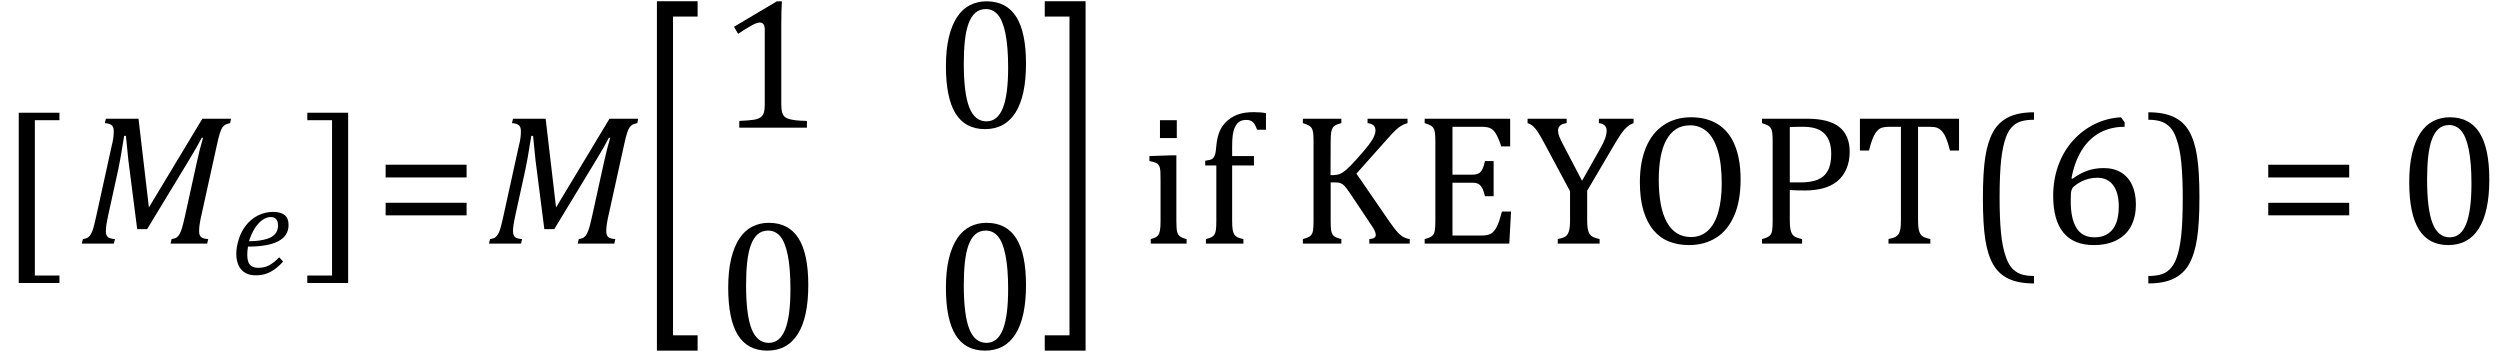 <?xml version="1.0" encoding="UTF-8" standalone="no"?><svg xmlns="http://www.w3.org/2000/svg" xmlns:xlink="http://www.w3.org/1999/xlink" stroke-dasharray="none" shape-rendering="auto" font-family="'Dialog'" width="266.813" text-rendering="auto" fill-opacity="1" contentScriptType="text/ecmascript" color-interpolation="auto" color-rendering="auto" preserveAspectRatio="xMidYMid meet" font-size="12" fill="black" stroke="black" image-rendering="auto" stroke-miterlimit="10" zoomAndPan="magnify" version="1.0" stroke-linecap="square" stroke-linejoin="miter" contentStyleType="text/css" font-style="normal" height="38" stroke-width="1" stroke-dashoffset="0" font-weight="normal" stroke-opacity="1" y="-12"><!--Converted from MathML using JEuclid--><defs id="genericDefs"/><g><g text-rendering="optimizeLegibility" transform="translate(-0.234,26)" color-rendering="optimizeQuality" color-interpolation="linearRGB" image-rendering="optimizeQuality"><path d="M6.578 4.203 L2.234 4.203 L2.234 -13.969 L6.578 -13.969 L6.578 -13.172 L3.953 -13.172 L3.953 3.406 L6.578 3.406 L6.578 4.203 Z" stroke="none"/></g><g text-rendering="optimizeLegibility" transform="translate(8.344,26)" color-rendering="optimizeQuality" color-interpolation="linearRGB" image-rendering="optimizeQuality"><path d="M13.25 -13.328 L16.312 -13.328 L16.219 -12.859 Q15.844 -12.781 15.68 -12.68 Q15.516 -12.578 15.383 -12.383 Q15.25 -12.188 15.117 -11.773 Q14.984 -11.359 14.781 -10.422 L13.109 -2.844 Q12.984 -2.266 12.945 -1.93 Q12.906 -1.594 12.906 -1.312 Q12.906 -0.875 13.125 -0.695 Q13.344 -0.516 13.875 -0.484 L13.766 0 L9.859 0 L9.969 -0.484 Q10.328 -0.531 10.516 -0.664 Q10.703 -0.797 10.828 -1.031 Q10.953 -1.266 11.062 -1.602 Q11.172 -1.938 11.391 -2.906 L12.688 -8.797 Q12.938 -9.969 13.328 -11.297 L13.188 -11.297 Q12.906 -10.766 12.633 -10.281 Q12.359 -9.797 11.812 -8.891 L7.359 -1.547 L6.297 -1.547 L5.359 -8.875 L5.094 -11.5 L4.906 -11.5 Q4.531 -9.047 4.156 -7.359 L3.219 -3.094 Q3.062 -2.359 3.008 -1.992 Q2.953 -1.625 2.953 -1.312 Q2.953 -0.875 3.18 -0.695 Q3.406 -0.516 3.922 -0.484 L3.812 0 L0.391 0 L0.5 -0.484 Q0.875 -0.531 1.055 -0.664 Q1.234 -0.797 1.367 -1.031 Q1.5 -1.266 1.602 -1.602 Q1.703 -1.938 1.922 -2.906 L3.578 -10.438 Q3.688 -10.844 3.742 -11.227 Q3.797 -11.609 3.797 -12 Q3.797 -12.469 3.562 -12.648 Q3.328 -12.828 2.844 -12.859 L2.953 -13.328 L6.438 -13.328 L7.547 -3.859 L13.25 -13.328 Z" stroke="none"/></g><g text-rendering="optimizeLegibility" transform="translate(24.656,29.273)" color-rendering="optimizeQuality" color-interpolation="linearRGB" image-rendering="optimizeQuality"><path d="M5.562 -1.359 Q5.062 -0.812 4.594 -0.492 Q4.125 -0.172 3.664 -0.031 Q3.203 0.109 2.641 0.109 Q2.094 0.109 1.703 -0.062 Q1.312 -0.234 1.062 -0.539 Q0.812 -0.844 0.688 -1.266 Q0.562 -1.688 0.562 -2.188 Q0.562 -2.906 0.828 -3.75 Q1.094 -4.594 1.625 -5.258 Q2.156 -5.922 2.898 -6.289 Q3.641 -6.656 4.484 -6.656 Q5.312 -6.656 5.727 -6.32 Q6.141 -5.984 6.141 -5.266 Q6.141 -4.109 5.047 -3.531 Q3.953 -2.953 1.812 -2.953 Q1.734 -2.531 1.734 -2.062 Q1.734 -1.344 2.016 -1.016 Q2.297 -0.688 2.922 -0.688 Q3.562 -0.688 4.07 -0.961 Q4.578 -1.234 5.141 -1.812 L5.562 -1.359 ZM1.922 -3.531 Q2.562 -3.531 3.031 -3.602 Q3.5 -3.672 3.844 -3.781 Q4.188 -3.891 4.414 -4.047 Q4.641 -4.203 4.773 -4.391 Q4.906 -4.578 4.961 -4.789 Q5.016 -5 5.016 -5.219 Q5.016 -5.641 4.82 -5.875 Q4.625 -6.109 4.234 -6.109 Q3.766 -6.109 3.305 -5.766 Q2.844 -5.422 2.492 -4.836 Q2.141 -4.25 1.922 -3.531 Z" stroke="none"/></g><g text-rendering="optimizeLegibility" transform="translate(32.375,26)" color-rendering="optimizeQuality" color-interpolation="linearRGB" image-rendering="optimizeQuality"><path d="M4.781 4.203 L0.422 4.203 L0.422 3.406 L3.062 3.406 L3.062 -13.172 L0.422 -13.172 L0.422 -13.969 L4.781 -13.969 L4.781 4.203 Z" stroke="none"/></g><g text-rendering="optimizeLegibility" transform="translate(39.938,26)" color-rendering="optimizeQuality" color-interpolation="linearRGB" image-rendering="optimizeQuality"><path d="M1.219 -7.062 L1.219 -8.422 L9.859 -8.422 L9.859 -7.062 L1.219 -7.062 ZM1.219 -3.016 L1.219 -4.359 L9.859 -4.359 L9.859 -3.016 L1.219 -3.016 Z" stroke="none"/></g><g text-rendering="optimizeLegibility" transform="translate(51.797,26)" color-rendering="optimizeQuality" color-interpolation="linearRGB" image-rendering="optimizeQuality"><path d="M13.25 -13.328 L16.312 -13.328 L16.219 -12.859 Q15.844 -12.781 15.68 -12.68 Q15.516 -12.578 15.383 -12.383 Q15.25 -12.188 15.117 -11.773 Q14.984 -11.359 14.781 -10.422 L13.109 -2.844 Q12.984 -2.266 12.945 -1.93 Q12.906 -1.594 12.906 -1.312 Q12.906 -0.875 13.125 -0.695 Q13.344 -0.516 13.875 -0.484 L13.766 0 L9.859 0 L9.969 -0.484 Q10.328 -0.531 10.516 -0.664 Q10.703 -0.797 10.828 -1.031 Q10.953 -1.266 11.062 -1.602 Q11.172 -1.938 11.391 -2.906 L12.688 -8.797 Q12.938 -9.969 13.328 -11.297 L13.188 -11.297 Q12.906 -10.766 12.633 -10.281 Q12.359 -9.797 11.812 -8.891 L7.359 -1.547 L6.297 -1.547 L5.359 -8.875 L5.094 -11.5 L4.906 -11.5 Q4.531 -9.047 4.156 -7.359 L3.219 -3.094 Q3.062 -2.359 3.008 -1.992 Q2.953 -1.625 2.953 -1.312 Q2.953 -0.875 3.18 -0.695 Q3.406 -0.516 3.922 -0.484 L3.812 0 L0.391 0 L0.5 -0.484 Q0.875 -0.531 1.055 -0.664 Q1.234 -0.797 1.367 -1.031 Q1.5 -1.266 1.602 -1.602 Q1.703 -1.938 1.922 -2.906 L3.578 -10.438 Q3.688 -10.844 3.742 -11.227 Q3.797 -11.609 3.797 -12 Q3.797 -12.469 3.562 -12.648 Q3.328 -12.828 2.844 -12.859 L2.953 -13.328 L6.438 -13.328 L7.547 -3.859 L13.25 -13.328 Z" stroke="none"/></g><g text-rendering="optimizeLegibility" transform="translate(67.875,28.797) matrix(1,0,0,2.052,0,0)" color-rendering="optimizeQuality" color-interpolation="linearRGB" image-rendering="optimizeQuality"><path d="M6.578 4.203 L2.234 4.203 L2.234 -13.969 L6.578 -13.969 L6.578 -13.172 L3.953 -13.172 L3.953 3.406 L6.578 3.406 L6.578 4.203 Z" stroke="none"/></g><g text-rendering="optimizeLegibility" transform="translate(76.602,13.624)" color-rendering="optimizeQuality" color-interpolation="linearRGB" image-rendering="optimizeQuality"><path d="M6.781 -2.547 Q6.781 -1.984 6.852 -1.695 Q6.922 -1.406 7.078 -1.227 Q7.234 -1.047 7.539 -0.945 Q7.844 -0.844 8.305 -0.789 Q8.766 -0.734 9.516 -0.719 L9.516 0 L2.297 0 L2.297 -0.719 Q3.375 -0.766 3.844 -0.844 Q4.312 -0.922 4.555 -1.094 Q4.797 -1.266 4.906 -1.562 Q5.016 -1.859 5.016 -2.547 L5.016 -10.469 Q5.016 -10.859 4.883 -11.039 Q4.75 -11.219 4.484 -11.219 Q4.172 -11.219 3.594 -10.898 Q3.016 -10.578 2.172 -10.016 L1.734 -10.766 L6.312 -13.484 L6.844 -13.484 Q6.781 -12.547 6.781 -10.891 L6.781 -2.547 Z" stroke="none"/></g><g text-rendering="optimizeLegibility" transform="translate(99.688,13.624)" color-rendering="optimizeQuality" color-interpolation="linearRGB" image-rendering="optimizeQuality"><path d="M5.438 0.156 Q3.328 0.156 2.297 -1.508 Q1.266 -3.172 1.266 -6.547 Q1.266 -8.344 1.578 -9.648 Q1.891 -10.953 2.461 -11.812 Q3.031 -12.672 3.836 -13.078 Q4.641 -13.484 5.594 -13.484 Q7.719 -13.484 8.766 -11.836 Q9.812 -10.188 9.812 -6.844 Q9.812 -3.391 8.695 -1.617 Q7.578 0.156 5.438 0.156 ZM3.172 -6.844 Q3.172 -3.656 3.758 -2.164 Q4.344 -0.672 5.594 -0.672 Q6.766 -0.672 7.336 -2.078 Q7.906 -3.484 7.906 -6.422 Q7.906 -8.656 7.617 -10.055 Q7.328 -11.453 6.805 -12.055 Q6.281 -12.656 5.531 -12.656 Q4.859 -12.656 4.406 -12.258 Q3.953 -11.859 3.68 -11.109 Q3.406 -10.359 3.289 -9.273 Q3.172 -8.188 3.172 -6.844 Z" stroke="none"/></g><g text-rendering="optimizeLegibility" transform="translate(76.453,37.264)" color-rendering="optimizeQuality" color-interpolation="linearRGB" image-rendering="optimizeQuality"><path d="M5.438 0.156 Q3.328 0.156 2.297 -1.508 Q1.266 -3.172 1.266 -6.547 Q1.266 -8.344 1.578 -9.648 Q1.891 -10.953 2.461 -11.812 Q3.031 -12.672 3.836 -13.078 Q4.641 -13.484 5.594 -13.484 Q7.719 -13.484 8.766 -11.836 Q9.812 -10.188 9.812 -6.844 Q9.812 -3.391 8.695 -1.617 Q7.578 0.156 5.438 0.156 ZM3.172 -6.844 Q3.172 -3.656 3.758 -2.164 Q4.344 -0.672 5.594 -0.672 Q6.766 -0.672 7.336 -2.078 Q7.906 -3.484 7.906 -6.422 Q7.906 -8.656 7.617 -10.055 Q7.328 -11.453 6.805 -12.055 Q6.281 -12.656 5.531 -12.656 Q4.859 -12.656 4.406 -12.258 Q3.953 -11.859 3.68 -11.109 Q3.406 -10.359 3.289 -9.273 Q3.172 -8.188 3.172 -6.844 Z" stroke="none"/></g><g text-rendering="optimizeLegibility" transform="translate(99.688,37.264)" color-rendering="optimizeQuality" color-interpolation="linearRGB" image-rendering="optimizeQuality"><path d="M5.438 0.156 Q3.328 0.156 2.297 -1.508 Q1.266 -3.172 1.266 -6.547 Q1.266 -8.344 1.578 -9.648 Q1.891 -10.953 2.461 -11.812 Q3.031 -12.672 3.836 -13.078 Q4.641 -13.484 5.594 -13.484 Q7.719 -13.484 8.766 -11.836 Q9.812 -10.188 9.812 -6.844 Q9.812 -3.391 8.695 -1.617 Q7.578 0.156 5.438 0.156 ZM3.172 -6.844 Q3.172 -3.656 3.758 -2.164 Q4.344 -0.672 5.594 -0.672 Q6.766 -0.672 7.336 -2.078 Q7.906 -3.484 7.906 -6.422 Q7.906 -8.656 7.617 -10.055 Q7.328 -11.453 6.805 -12.055 Q6.281 -12.656 5.531 -12.656 Q4.859 -12.656 4.406 -12.258 Q3.953 -11.859 3.68 -11.109 Q3.406 -10.359 3.289 -9.273 Q3.172 -8.188 3.172 -6.844 Z" stroke="none"/></g><g text-rendering="optimizeLegibility" transform="translate(111.079,28.797) matrix(1,0,0,2.052,0,0)" color-rendering="optimizeQuality" color-interpolation="linearRGB" image-rendering="optimizeQuality"><path d="M4.781 4.203 L0.422 4.203 L0.422 3.406 L3.062 3.406 L3.062 -13.172 L0.422 -13.172 L0.422 -13.969 L4.781 -13.969 L4.781 4.203 Z" stroke="none"/></g><g text-rendering="optimizeLegibility" transform="translate(117.86,26)" color-rendering="optimizeQuality" color-interpolation="linearRGB" image-rendering="optimizeQuality"><path d="M7.734 -13.172 L7.734 -11.266 L5.938 -11.266 L5.938 -13.172 L7.734 -13.172 ZM4.953 -0.484 Q5.328 -0.594 5.492 -0.68 Q5.656 -0.766 5.766 -0.922 Q5.875 -1.078 5.938 -1.406 Q6 -1.734 6 -2.406 L6 -6.672 Q6 -7.297 5.984 -7.68 Q5.969 -8.062 5.852 -8.289 Q5.734 -8.516 5.492 -8.625 Q5.25 -8.734 4.812 -8.812 L4.812 -9.344 L7.094 -9.422 L7.688 -9.422 L7.688 -2.438 Q7.688 -1.609 7.766 -1.281 Q7.844 -0.953 8.062 -0.781 Q8.281 -0.609 8.781 -0.484 L8.781 0 L4.953 0 L4.953 -0.484 ZM15.969 -8.344 L13.641 -8.344 L13.641 -2.438 Q13.641 -1.781 13.703 -1.453 Q13.766 -1.125 13.883 -0.953 Q14 -0.781 14.203 -0.68 Q14.406 -0.578 14.844 -0.484 L14.844 0 L10.844 0 L10.844 -0.484 Q11.281 -0.594 11.469 -0.703 Q11.656 -0.812 11.758 -0.977 Q11.859 -1.141 11.906 -1.453 Q11.953 -1.766 11.953 -2.438 L11.953 -8.344 L10.766 -8.344 L10.766 -8.844 Q11.141 -8.906 11.266 -8.938 Q11.391 -8.969 11.5 -9.039 Q11.609 -9.109 11.695 -9.234 Q11.781 -9.359 11.844 -9.609 Q11.906 -9.859 11.938 -10.312 Q12.031 -11.375 12.328 -12.039 Q12.625 -12.703 13.195 -13.172 Q13.766 -13.641 14.414 -13.836 Q15.062 -14.031 15.953 -14.031 Q16.719 -14.031 17.25 -13.922 L17.25 -12.156 L16.297 -12.156 Q16.109 -12.719 15.859 -12.961 Q15.609 -13.203 15.156 -13.203 Q14.828 -13.203 14.609 -13.117 Q14.391 -13.031 14.211 -12.844 Q14.031 -12.656 13.898 -12.344 Q13.766 -12.031 13.703 -11.57 Q13.641 -11.109 13.641 -10.359 L13.641 -9.344 L15.969 -9.344 L15.969 -8.344 ZM24.141 -7.312 L24.438 -7.312 Q24.812 -7.312 25.117 -7.43 Q25.422 -7.547 25.805 -7.867 Q26.188 -8.188 26.969 -9.062 Q27.906 -10.109 28.25 -10.578 Q28.672 -11.141 28.812 -11.516 Q28.938 -11.797 28.938 -12.062 Q28.938 -12.453 28.711 -12.633 Q28.484 -12.812 28.094 -12.859 L28.094 -13.328 L32.359 -13.328 L32.359 -12.859 Q32.047 -12.781 31.742 -12.609 Q31.438 -12.438 31.117 -12.141 Q30.797 -11.844 30.188 -11.156 L26.906 -7.469 L30.453 -2.312 Q31.031 -1.484 31.352 -1.156 Q31.672 -0.828 31.961 -0.68 Q32.25 -0.531 32.594 -0.484 L32.594 0 L28.281 0 L28.281 -0.484 Q28.641 -0.516 28.805 -0.617 Q28.969 -0.719 28.969 -0.938 Q28.969 -1.109 28.859 -1.359 Q28.75 -1.609 28.5 -1.969 L26.234 -5.359 Q25.828 -5.953 25.641 -6.148 Q25.453 -6.344 25.242 -6.438 Q25.031 -6.531 24.672 -6.531 L24.156 -6.531 L24.156 -2.438 Q24.156 -1.781 24.195 -1.484 Q24.234 -1.188 24.336 -1.008 Q24.438 -0.828 24.641 -0.711 Q24.844 -0.594 25.297 -0.484 L25.297 0 L21.188 0 L21.188 -0.484 Q21.781 -0.641 21.992 -0.828 Q22.203 -1.016 22.266 -1.367 Q22.328 -1.719 22.328 -2.438 L22.328 -10.891 Q22.328 -11.562 22.281 -11.867 Q22.234 -12.172 22.117 -12.344 Q22 -12.516 21.812 -12.617 Q21.625 -12.719 21.188 -12.859 L21.188 -13.328 L25.297 -13.328 L25.297 -12.859 Q24.859 -12.75 24.672 -12.641 Q24.484 -12.531 24.375 -12.367 Q24.266 -12.203 24.211 -11.883 Q24.156 -11.562 24.156 -10.891 L24.141 -7.312 ZM43.312 -13.328 L43.312 -10.375 L42.359 -10.375 Q42.203 -10.859 42.047 -11.219 Q41.891 -11.578 41.727 -11.828 Q41.562 -12.078 41.367 -12.219 Q41.172 -12.359 40.898 -12.414 Q40.625 -12.469 40.234 -12.469 L37.156 -12.469 L37.156 -7.359 L39.234 -7.359 Q39.672 -7.359 39.914 -7.477 Q40.156 -7.594 40.32 -7.891 Q40.484 -8.188 40.625 -8.812 L41.547 -8.812 L41.547 -5.062 L40.625 -5.062 Q40.484 -5.641 40.32 -5.938 Q40.156 -6.234 39.93 -6.367 Q39.703 -6.5 39.234 -6.5 L37.156 -6.5 L37.156 -0.859 L40.188 -0.859 Q40.672 -0.859 40.969 -0.945 Q41.266 -1.031 41.477 -1.227 Q41.688 -1.422 41.859 -1.75 Q42.031 -2.078 42.141 -2.422 Q42.25 -2.766 42.438 -3.422 L43.406 -3.422 L43.219 0 L34.188 0 L34.188 -0.484 Q34.781 -0.641 34.992 -0.828 Q35.203 -1.016 35.266 -1.367 Q35.328 -1.719 35.328 -2.438 L35.328 -10.891 Q35.328 -11.562 35.281 -11.867 Q35.234 -12.172 35.117 -12.344 Q35 -12.516 34.812 -12.617 Q34.625 -12.719 34.188 -12.859 L34.188 -13.328 L43.312 -13.328 ZM49.703 -5.594 L47.016 -10.609 Q46.531 -11.516 46.273 -11.906 Q46.016 -12.297 45.766 -12.523 Q45.516 -12.75 45.172 -12.859 L45.172 -13.328 L49.344 -13.328 L49.344 -12.859 Q48.422 -12.75 48.422 -12.062 Q48.422 -11.781 48.555 -11.43 Q48.688 -11.078 49.031 -10.438 L50.984 -6.703 L52.906 -10.109 Q53.297 -10.797 53.453 -11.242 Q53.609 -11.688 53.609 -12.062 Q53.609 -12.406 53.398 -12.609 Q53.188 -12.812 52.781 -12.859 L52.781 -13.328 L56.484 -13.328 L56.484 -12.859 Q56.078 -12.703 55.781 -12.445 Q55.484 -12.188 55.172 -11.75 Q54.859 -11.312 54.25 -10.266 L51.531 -5.641 L51.531 -2.469 Q51.531 -1.922 51.594 -1.578 Q51.656 -1.234 51.789 -1.031 Q51.922 -0.828 52.148 -0.711 Q52.375 -0.594 52.859 -0.484 L52.859 0 L48.391 0 L48.391 -0.484 Q48.859 -0.578 49.086 -0.688 Q49.312 -0.797 49.445 -1.008 Q49.578 -1.219 49.641 -1.562 Q49.703 -1.906 49.703 -2.469 L49.703 -5.594 ZM62.391 0.156 Q61.219 0.156 60.258 -0.227 Q59.297 -0.609 58.609 -1.43 Q57.922 -2.25 57.539 -3.516 Q57.156 -4.781 57.156 -6.547 Q57.156 -8.734 57.82 -10.297 Q58.484 -11.859 59.727 -12.672 Q60.969 -13.484 62.594 -13.484 Q64.328 -13.484 65.516 -12.719 Q66.703 -11.953 67.305 -10.461 Q67.906 -8.969 67.906 -6.844 Q67.906 -4.547 67.219 -2.977 Q66.531 -1.406 65.289 -0.625 Q64.047 0.156 62.391 0.156 ZM59.172 -6.828 Q59.172 -3.828 60.047 -2.266 Q60.922 -0.703 62.609 -0.703 Q63.672 -0.703 64.414 -1.383 Q65.156 -2.062 65.523 -3.367 Q65.891 -4.672 65.891 -6.422 Q65.891 -8.562 65.461 -9.961 Q65.031 -11.359 64.273 -11.992 Q63.516 -12.625 62.531 -12.625 Q61.641 -12.625 61.016 -12.219 Q60.391 -11.812 59.977 -11.055 Q59.562 -10.297 59.367 -9.219 Q59.172 -8.141 59.172 -6.828 ZM73.156 -2.469 Q73.156 -1.891 73.219 -1.555 Q73.281 -1.219 73.414 -1.016 Q73.547 -0.812 73.766 -0.703 Q73.984 -0.594 74.469 -0.484 L74.469 0 L70.188 0 L70.188 -0.484 Q70.781 -0.641 70.992 -0.828 Q71.203 -1.016 71.266 -1.367 Q71.328 -1.719 71.328 -2.438 L71.328 -10.891 Q71.328 -11.562 71.281 -11.867 Q71.234 -12.172 71.117 -12.344 Q71 -12.516 70.812 -12.617 Q70.625 -12.719 70.188 -12.859 L70.188 -13.328 L75.031 -13.328 Q77.312 -13.328 78.43 -12.453 Q79.547 -11.578 79.547 -9.797 Q79.547 -8.781 79.195 -7.969 Q78.844 -7.156 78.203 -6.641 Q77.562 -6.125 76.68 -5.898 Q75.797 -5.672 74.828 -5.672 Q73.75 -5.672 73.156 -5.719 L73.156 -2.469 ZM73.156 -6.531 L74.281 -6.531 Q75.391 -6.531 76.109 -6.812 Q76.828 -7.094 77.203 -7.766 Q77.578 -8.438 77.578 -9.547 Q77.578 -10.375 77.359 -10.938 Q77.141 -11.5 76.742 -11.844 Q76.344 -12.188 75.797 -12.328 Q75.25 -12.469 74.609 -12.469 Q73.641 -12.469 73.156 -12.438 L73.156 -6.531 ZM80.641 -13.328 L91.219 -13.328 L91.219 -9.938 L90.25 -9.938 Q90.047 -10.766 89.836 -11.258 Q89.625 -11.75 89.391 -12 Q89.156 -12.25 88.883 -12.359 Q88.609 -12.469 88.078 -12.469 L86.844 -12.469 L86.844 -2.469 Q86.844 -1.891 86.906 -1.555 Q86.969 -1.219 87.102 -1.016 Q87.234 -0.812 87.453 -0.703 Q87.672 -0.594 88.156 -0.484 L88.156 0 L83.688 0 L83.688 -0.484 Q83.984 -0.547 84.211 -0.625 Q84.438 -0.703 84.578 -0.812 Q84.719 -0.922 84.812 -1.102 Q84.906 -1.281 84.961 -1.586 Q85.016 -1.891 85.016 -2.469 L85.016 -12.469 L83.781 -12.469 Q83.328 -12.469 83.023 -12.383 Q82.719 -12.297 82.469 -12.016 Q82.219 -11.734 82.008 -11.227 Q81.797 -10.719 81.609 -9.938 L80.641 -9.938 L80.641 -13.328 ZM99.219 4.25 Q97.562 4.25 96.508 3.75 Q95.453 3.25 94.867 2.234 Q94.281 1.219 94.023 -0.414 Q93.766 -2.047 93.766 -4.844 Q93.766 -7.625 94.023 -9.266 Q94.281 -10.906 94.867 -11.945 Q95.453 -12.984 96.508 -13.5 Q97.562 -14.016 99.219 -14.016 L99.219 -13.219 Q98.531 -13.219 98 -13.094 Q97.406 -12.953 96.984 -12.562 Q96.516 -12.141 96.234 -11.375 Q95.891 -10.469 95.719 -8.984 Q95.547 -7.406 95.547 -4.922 Q95.547 -2.719 95.695 -1.18 Q95.844 0.359 96.188 1.328 Q96.453 2.156 96.859 2.609 Q97.219 3.016 97.719 3.219 Q98.297 3.453 99.219 3.453 L99.219 4.25 ZM108.891 -12.953 L108.891 -12.469 Q107.391 -12.469 106.227 -11.828 Q105.062 -11.188 104.297 -9.938 Q103.531 -8.688 103.219 -6.969 L103.328 -6.922 Q104.141 -7.516 104.938 -7.789 Q105.734 -8.062 106.656 -8.062 Q107.766 -8.062 108.539 -7.578 Q109.312 -7.094 109.703 -6.219 Q110.094 -5.344 110.094 -4.172 Q110.094 -2.906 109.609 -1.93 Q109.125 -0.953 108.102 -0.398 Q107.078 0.156 105.594 0.156 Q103.453 0.156 102.359 -1.172 Q101.266 -2.5 101.266 -5.094 Q101.266 -6.828 101.812 -8.344 Q102.359 -9.859 103.367 -10.984 Q104.375 -12.109 105.703 -12.758 Q107.031 -13.406 108.5 -13.484 L108.891 -12.953 ZM105.984 -7.031 Q105.516 -7.031 105.07 -6.922 Q104.625 -6.812 104.234 -6.609 Q103.844 -6.406 103.469 -6.094 Q103.344 -5.984 103.297 -5.875 Q103.188 -5.688 103.164 -5.414 Q103.141 -5.141 103.141 -4.5 Q103.141 -2.625 103.766 -1.648 Q104.391 -0.672 105.656 -0.672 Q106.391 -0.672 106.891 -0.93 Q107.391 -1.188 107.695 -1.633 Q108 -2.078 108.133 -2.672 Q108.266 -3.266 108.266 -3.969 Q108.266 -5.422 107.672 -6.227 Q107.078 -7.031 105.984 -7.031 ZM111.422 -14.016 Q113.078 -14.016 114.133 -13.516 Q115.188 -13.016 115.773 -12 Q116.359 -10.984 116.617 -9.352 Q116.875 -7.719 116.875 -4.922 Q116.875 -2.156 116.617 -0.508 Q116.359 1.141 115.773 2.18 Q115.188 3.219 114.133 3.734 Q113.078 4.25 111.422 4.25 L111.422 3.453 Q112.109 3.453 112.625 3.328 Q113.234 3.188 113.641 2.797 Q114.109 2.375 114.406 1.609 Q114.75 0.703 114.922 -0.781 Q115.094 -2.359 115.094 -4.844 Q115.094 -7.047 114.945 -8.586 Q114.797 -10.125 114.453 -11.094 Q114.188 -11.922 113.781 -12.375 Q113.406 -12.781 112.922 -12.984 Q112.344 -13.219 111.422 -13.219 L111.422 -14.016 ZM124.219 -7.062 L124.219 -8.422 L132.859 -8.422 L132.859 -7.062 L124.219 -7.062 ZM124.219 -3.016 L124.219 -4.359 L132.859 -4.359 L132.859 -3.016 L124.219 -3.016 ZM143.438 0.156 Q141.328 0.156 140.297 -1.508 Q139.266 -3.172 139.266 -6.547 Q139.266 -8.344 139.578 -9.648 Q139.891 -10.953 140.461 -11.812 Q141.031 -12.672 141.836 -13.078 Q142.641 -13.484 143.594 -13.484 Q145.719 -13.484 146.766 -11.836 Q147.812 -10.188 147.812 -6.844 Q147.812 -3.391 146.695 -1.617 Q145.578 0.156 143.438 0.156 ZM141.172 -6.844 Q141.172 -3.656 141.758 -2.164 Q142.344 -0.672 143.594 -0.672 Q144.766 -0.672 145.336 -2.078 Q145.906 -3.484 145.906 -6.422 Q145.906 -8.656 145.617 -10.055 Q145.328 -11.453 144.805 -12.055 Q144.281 -12.656 143.531 -12.656 Q142.859 -12.656 142.406 -12.258 Q141.953 -11.859 141.68 -11.109 Q141.406 -10.359 141.289 -9.273 Q141.172 -8.188 141.172 -6.844 Z" stroke="none"/></g></g></svg>